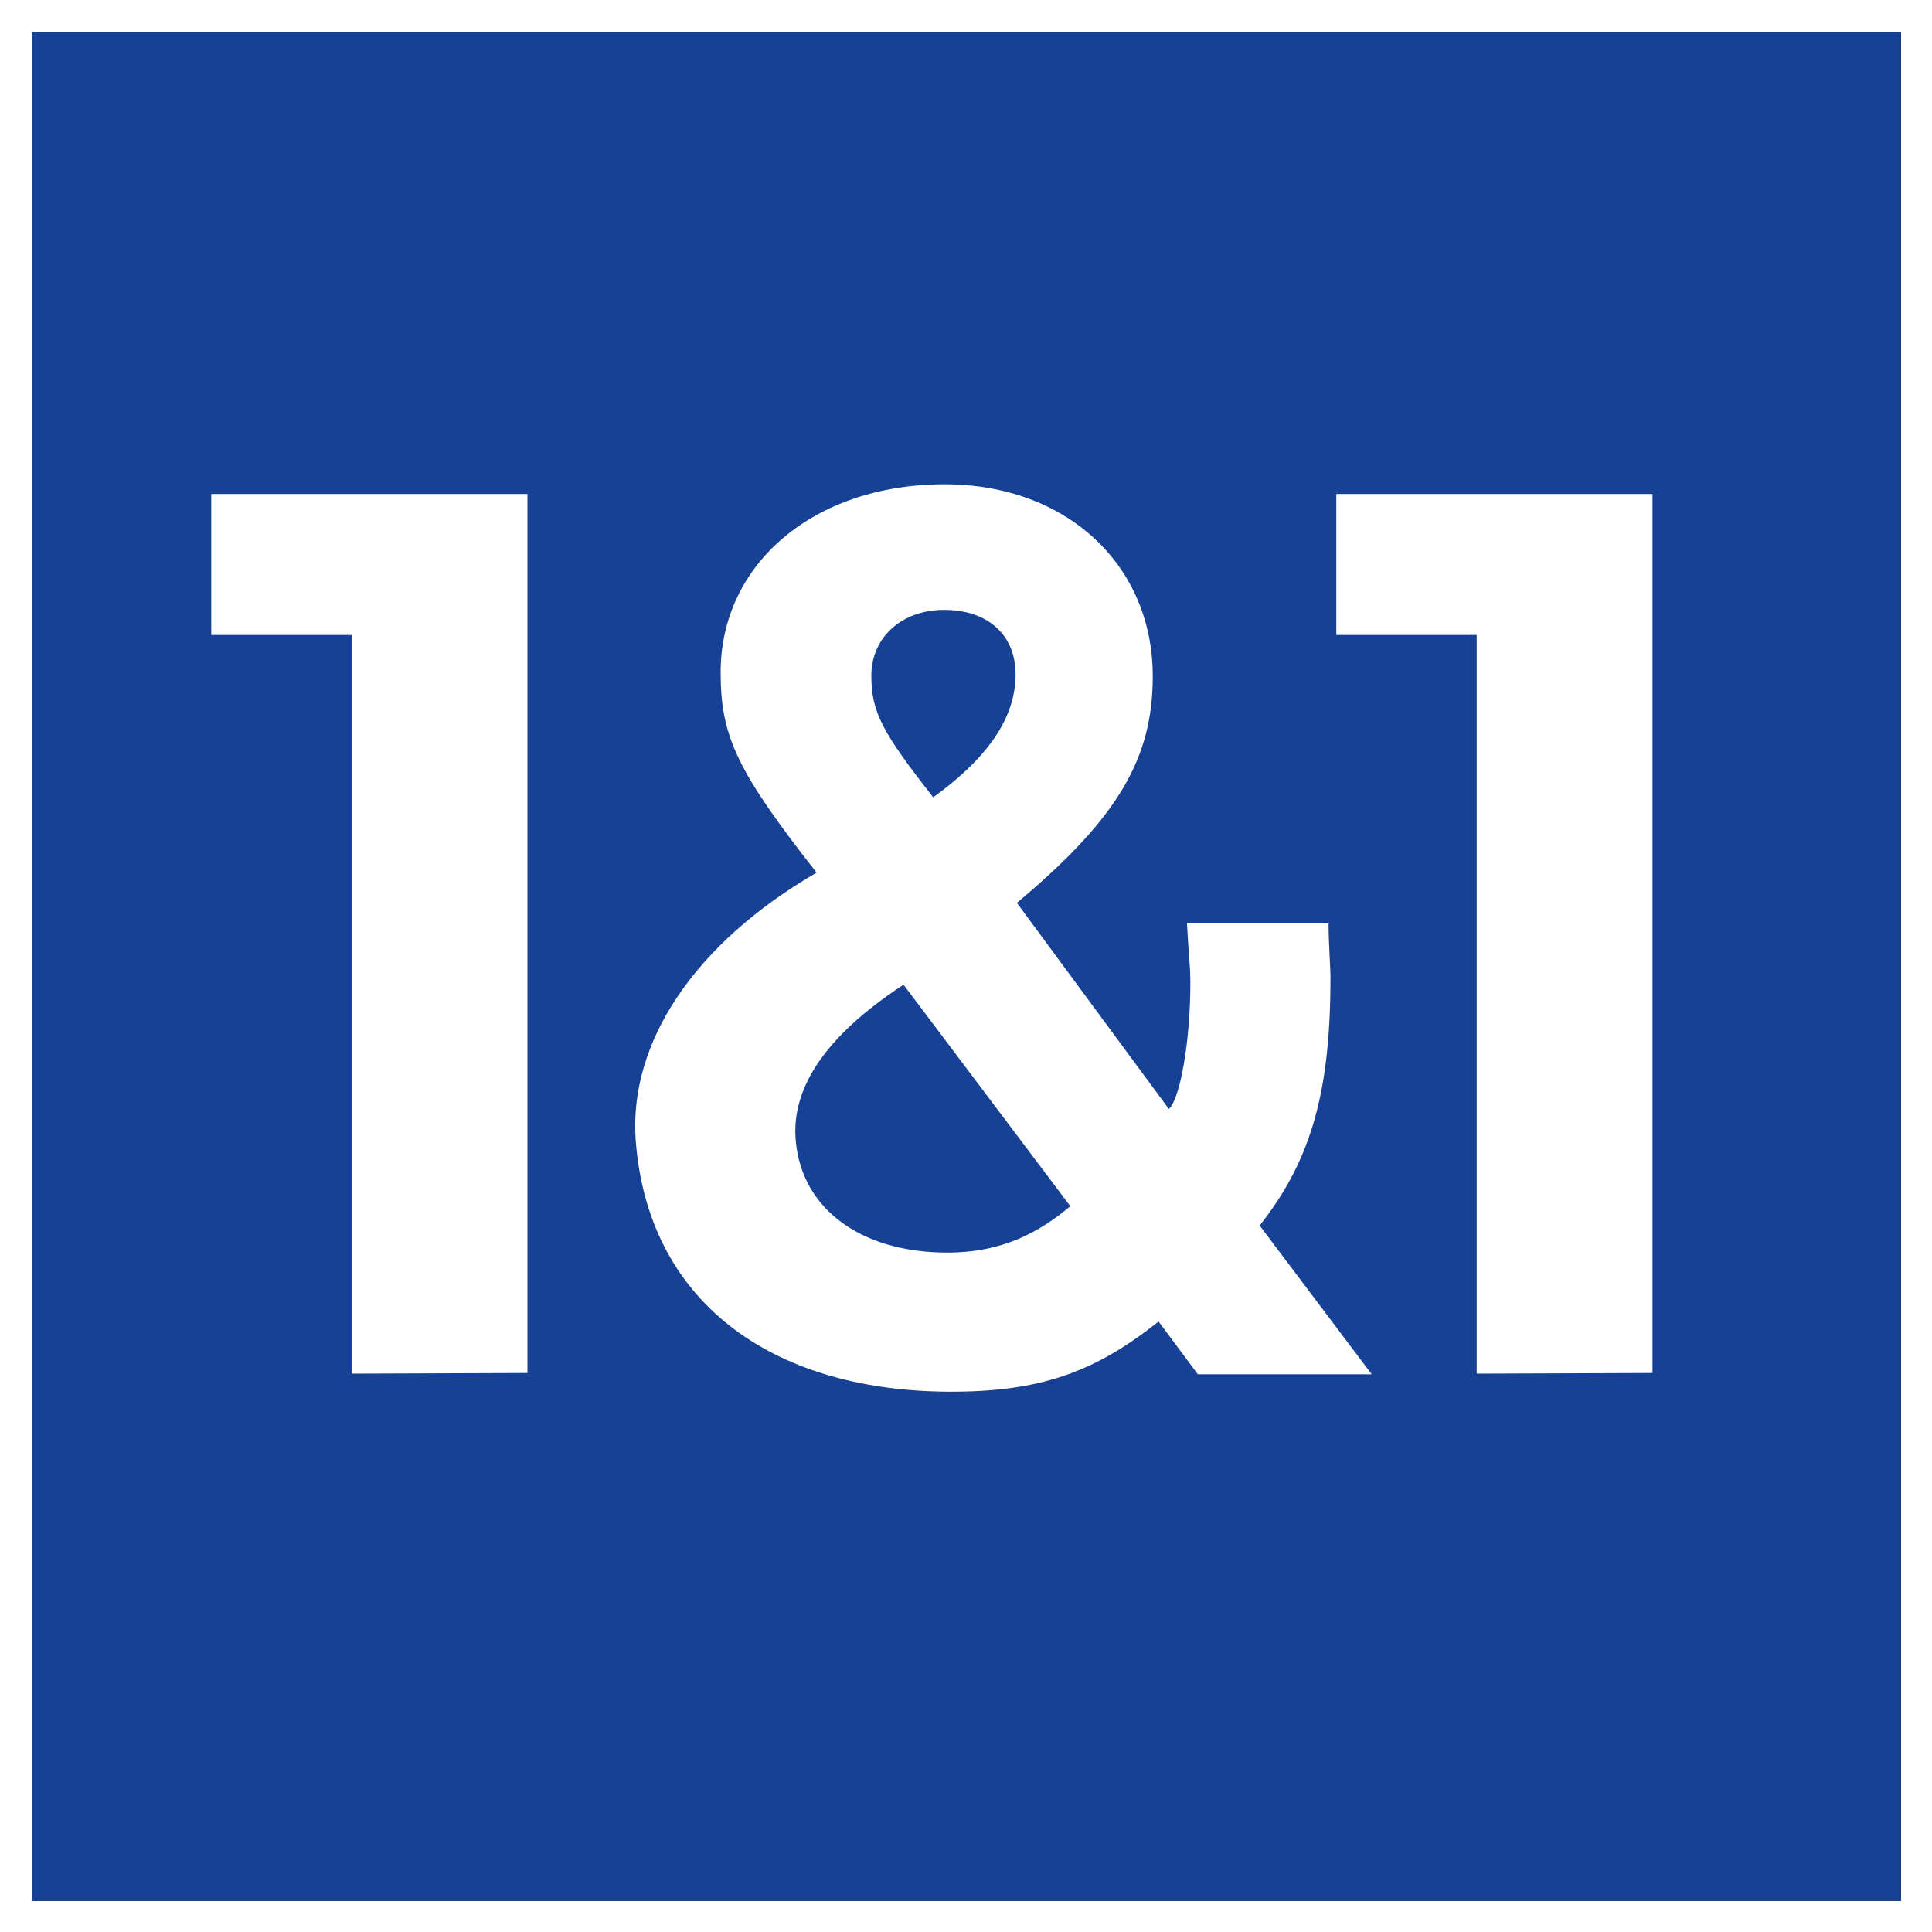 <!-- Generator: Adobe Illustrator 24.2.0, SVG Export Plug-In  -->
<svg version="1.1" xmlns="http://www.w3.org/2000/svg" xmlns:xlink="http://www.w3.org/1999/xlink" x="0px" y="0px" width="30px"
	 height="30px" viewBox="0 0 30 30" style="overflow:visible;enable-background:new 0 0 30 30;" xml:space="preserve">
<rect x="0" y="0" width="30" height="30" fill="#808080" stroke="none"/>
<style type="text/css">
	.st0{fill:#FFFFFF;}
	.st1{fill:#164194;}
	.st2{fill-rule:evenodd;clip-rule:evenodd;fill:#FFFFFF;}
</style>
<defs>
</defs>
<g>
	<polygon class="st0" points="0,0 30,0 30,30 0,30 0,0 0,0 	"/>
	<polygon class="st1" points="0.5,0.5 29.52,0.5 29.52,29.52 0.5,29.52 0.5,0.5 0.5,0.5 	"/>
	<path class="st2" d="M16.62,18.73c-0.49,0.41-1.06,0.72-1.91,0.72c-1.38,0-2.32-0.72-2.36-1.84c-0.02-0.74,0.46-1.52,1.68-2.32
		L16.62,18.73L16.62,18.73L16.62,18.73z M14.49,12.38c-0.79-1.01-0.96-1.32-0.96-1.89c0-0.59,0.47-1.02,1.13-1.02
		c0.68,0,1.11,0.39,1.11,1C15.77,11.08,15.42,11.71,14.49,12.38L14.49,12.38L14.49,12.38z M18.43,14.32
		c0.02,0.34,0.04,0.64,0.05,0.75c0.03,0.88-0.13,1.97-0.33,2.15l-2.36-3.2c1.59-1.33,2.11-2.26,2.11-3.52
		c0-1.73-1.34-2.98-3.23-2.98c-2.04,0-3.48,1.24-3.48,2.92c0,0.99,0.25,1.53,1.49,3.11c-1.91,1.11-2.91,2.64-2.81,4.14
		c0.18,2.5,2.08,3.9,4.84,3.92c1.41,0.01,2.28-0.29,3.28-1.09l0.61,0.82h2.7l-1.74-2.31c0.83-1.05,1.1-2.14,1.1-3.87
		c0-0.11-0.03-0.53-0.03-0.82H18.43L18.43,14.32L18.43,14.32z"/>
	<polygon class="st0" points="8.19,21.32 8.19,7.67 3.28,7.67 3.28,9.86 5.46,9.86 5.46,21.33 8.19,21.32 8.19,21.32 	"/>
	<polygon class="st0" points="25.66,21.32 25.66,7.67 20.75,7.67 20.75,9.86 22.93,9.86 22.93,21.33 25.66,21.32 25.66,21.32 	"/>
</g>
</svg>
